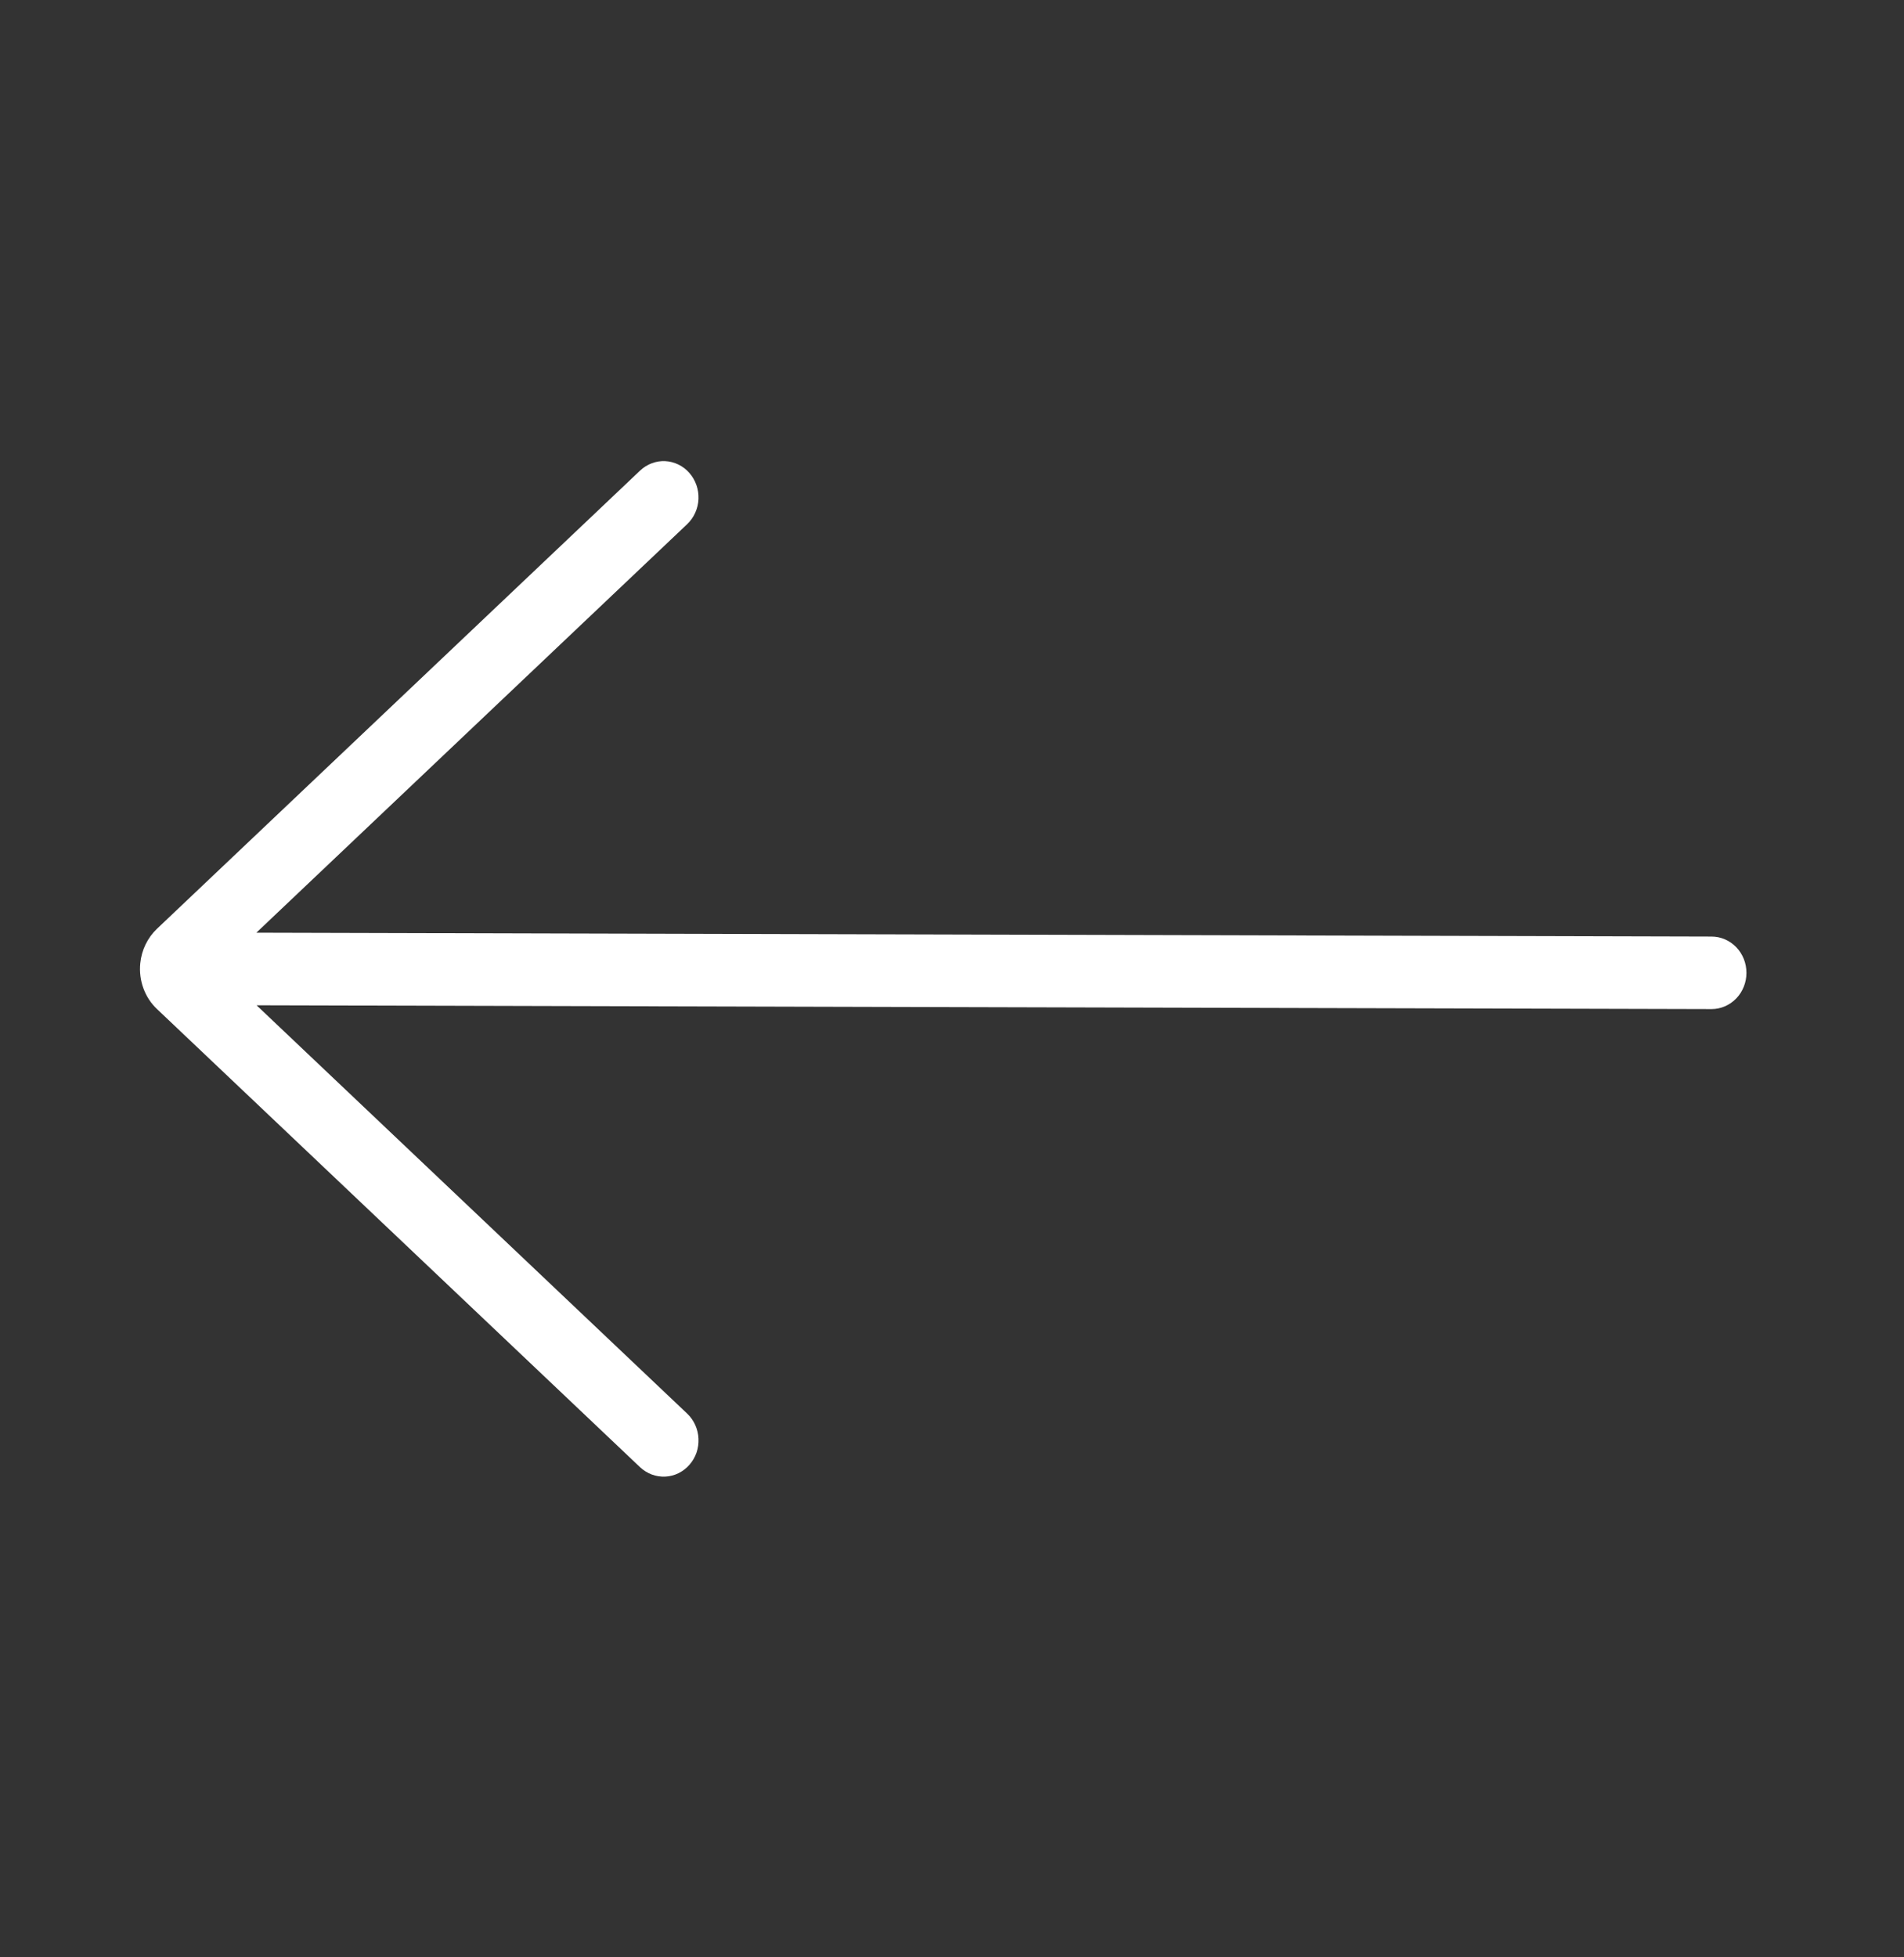 <?xml version="1.0" encoding="UTF-8"?> <svg xmlns="http://www.w3.org/2000/svg" width="36" height="37" viewBox="0 0 36 37" fill="none"><rect x="0" y="0" width="36" height="37" fill="#333333" stroke="none"/><path d="M12.101 8.897C12.165 8.836 12.24 8.789 12.322 8.758C12.403 8.727 12.489 8.713 12.576 8.717C12.663 8.721 12.748 8.743 12.826 8.781C12.905 8.819 12.976 8.873 13.034 8.94C13.152 9.074 13.214 9.251 13.207 9.433C13.203 9.523 13.182 9.611 13.145 9.693C13.108 9.775 13.056 9.848 12.992 9.909L4.847 17.631L32.361 17.704C32.536 17.704 32.704 17.776 32.828 17.905C32.952 18.033 33.021 18.208 33.021 18.39C33.021 18.571 32.952 18.746 32.828 18.874C32.704 19.003 32.536 19.075 32.361 19.075L4.851 19.003L12.992 26.721C13.057 26.782 13.108 26.855 13.145 26.936C13.182 27.018 13.203 27.106 13.207 27.196C13.211 27.286 13.198 27.376 13.169 27.461C13.139 27.546 13.094 27.623 13.035 27.69C12.977 27.756 12.906 27.81 12.828 27.849C12.749 27.887 12.664 27.909 12.578 27.913C12.491 27.917 12.405 27.903 12.323 27.873C12.241 27.842 12.166 27.795 12.102 27.735L2.969 19.075C2.854 18.967 2.766 18.832 2.711 18.681C2.656 18.531 2.636 18.369 2.652 18.209C2.677 17.958 2.79 17.726 2.969 17.556L12.101 8.897Z" fill="white"></path></svg> 